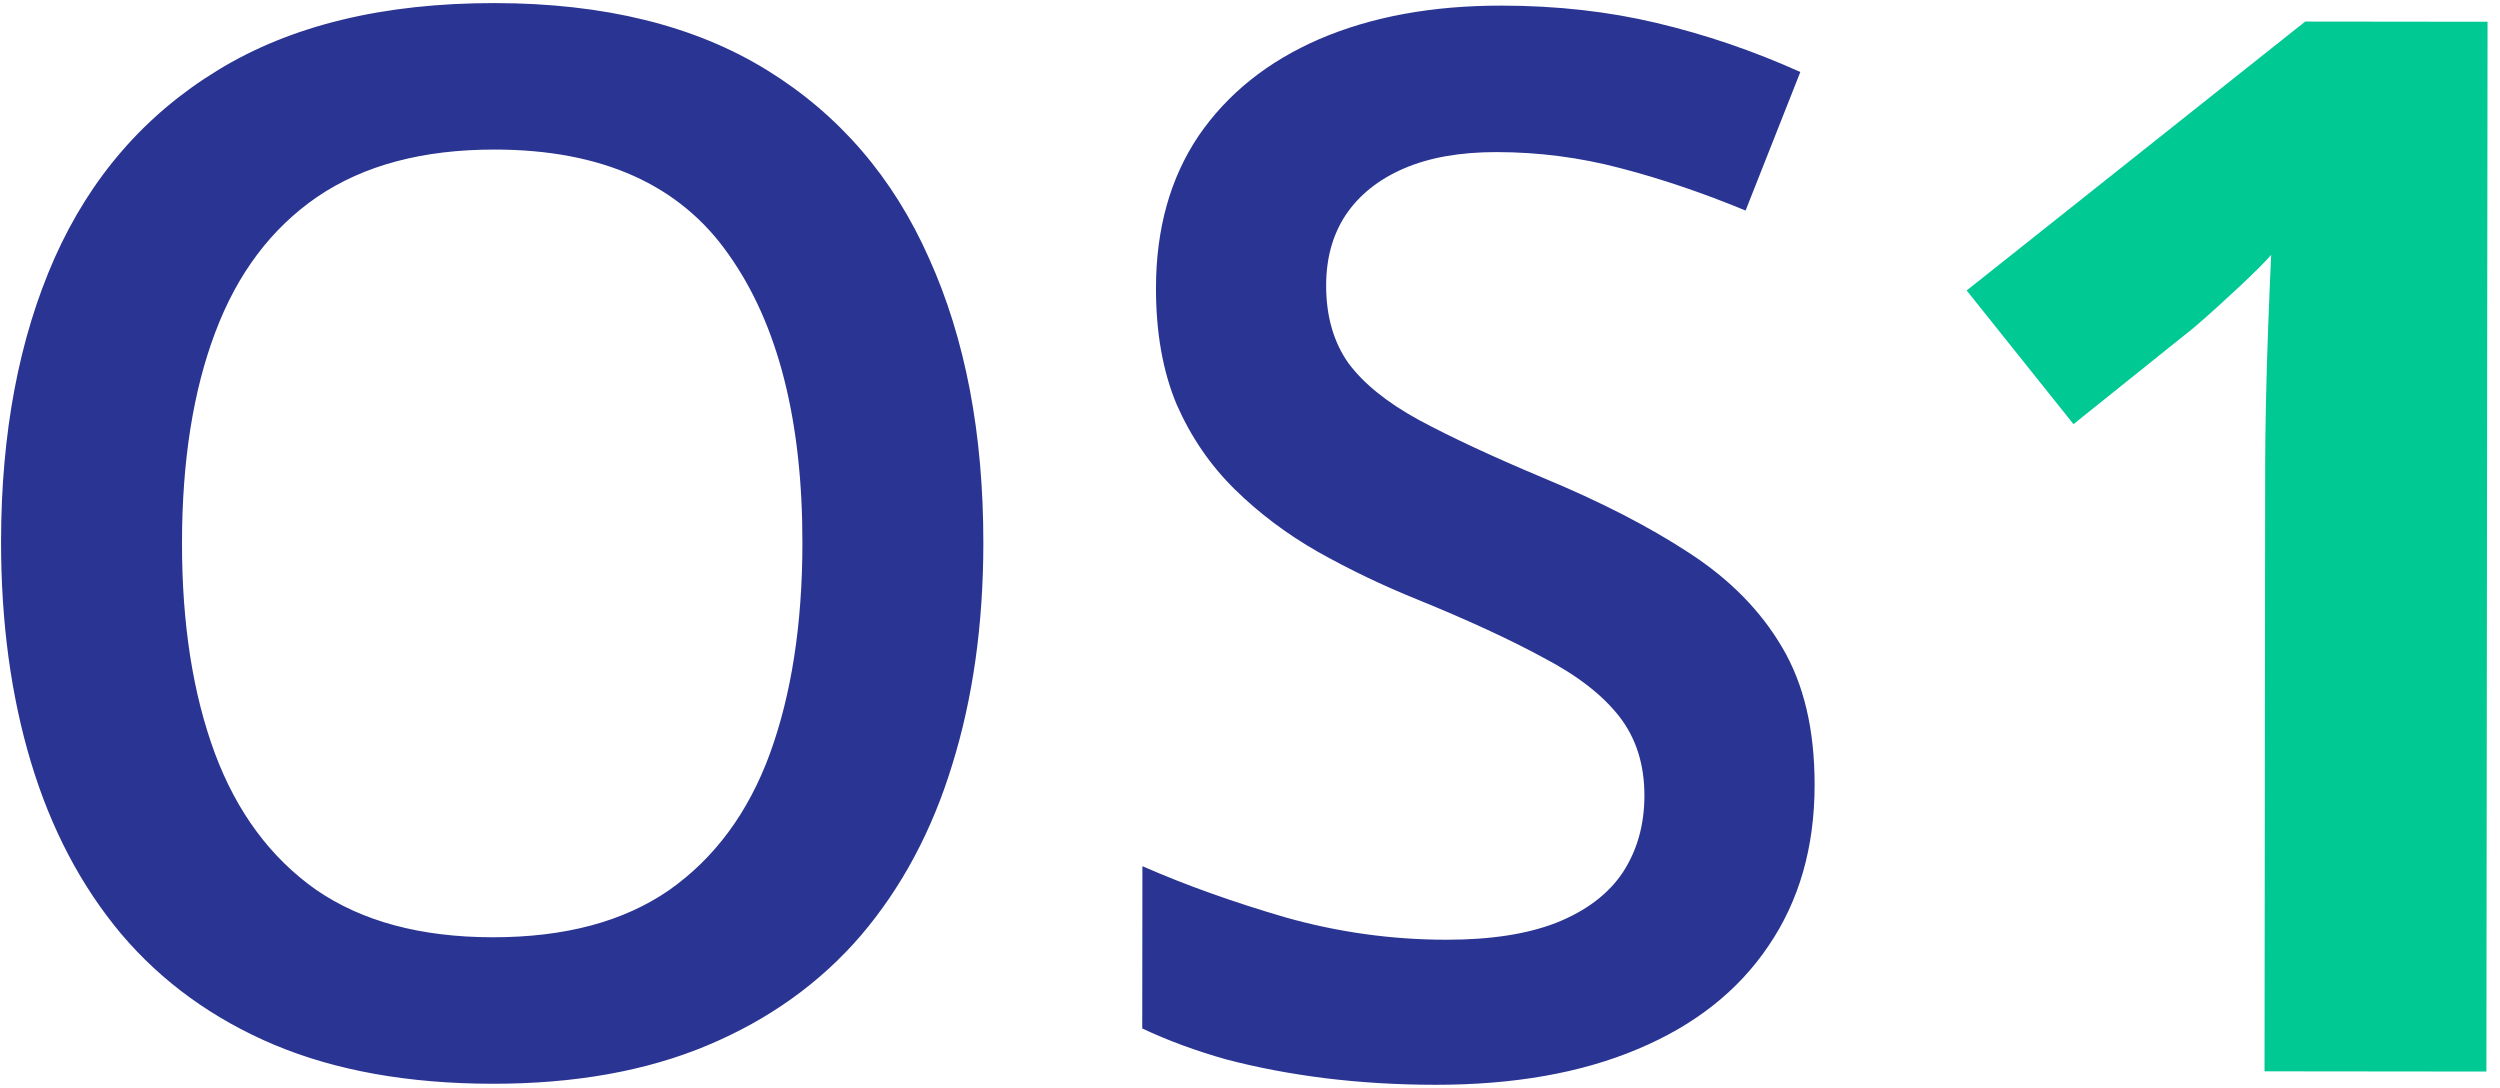<svg width="85" height="37" viewBox="0 0 85 37" fill="none" xmlns="http://www.w3.org/2000/svg">
<path d="M33.434 18.482C33.431 21.233 33.079 23.739 32.376 26C31.69 28.246 30.655 30.181 29.269 31.808C27.884 33.417 26.149 34.661 24.065 35.537C21.981 36.414 19.539 36.851 16.739 36.848C13.891 36.844 11.418 36.402 9.319 35.521C7.237 34.64 5.505 33.385 4.123 31.756C2.758 30.127 1.734 28.18 1.053 25.917C0.372 23.654 0.033 21.147 0.036 18.397C0.04 14.718 0.646 11.513 1.853 8.78C3.077 6.03 4.926 3.9 7.402 2.389C9.894 0.862 13.036 0.1 16.828 0.105C20.539 0.109 23.623 0.869 26.079 2.385C28.535 3.901 30.372 6.036 31.59 8.788C32.824 11.523 33.438 14.755 33.434 18.482ZM6.188 18.452C6.185 21.203 6.557 23.588 7.304 25.607C8.05 27.61 9.196 29.157 10.741 30.249C12.302 31.325 14.304 31.864 16.745 31.867C19.203 31.87 21.205 31.335 22.753 30.262C24.3 29.174 25.441 27.629 26.176 25.627C26.91 23.61 27.279 21.226 27.282 18.475C27.287 14.292 26.452 11.02 24.778 8.658C23.12 6.28 20.469 5.089 16.823 5.085C14.382 5.082 12.371 5.617 10.791 6.69C9.227 7.762 8.07 9.299 7.319 11.3C6.568 13.285 6.191 15.669 6.188 18.452ZM61.697 26.692C61.695 28.807 61.172 30.63 60.129 32.159C59.101 33.687 57.619 34.858 55.681 35.669C53.76 36.481 51.464 36.886 48.795 36.883C47.493 36.881 46.248 36.806 45.06 36.659C43.872 36.511 42.749 36.298 41.692 36.02C40.65 35.726 39.699 35.375 38.836 34.967L38.842 29.45C40.29 30.086 41.909 30.666 43.699 31.189C45.489 31.695 47.311 31.949 49.167 31.951C50.68 31.953 51.934 31.759 52.927 31.369C53.937 30.964 54.686 30.395 55.175 29.663C55.664 28.915 55.909 28.044 55.91 27.051C55.911 25.994 55.628 25.098 55.059 24.365C54.49 23.632 53.628 22.964 52.473 22.36C51.334 21.741 49.903 21.08 48.178 20.378C47.007 19.905 45.885 19.366 44.811 18.763C43.754 18.16 42.81 17.451 41.981 16.636C41.152 15.821 40.494 14.86 40.007 13.753C39.536 12.629 39.302 11.311 39.303 9.797C39.305 7.779 39.787 6.054 40.749 4.623C41.727 3.192 43.096 2.094 44.854 1.331C46.629 0.568 48.697 0.188 51.057 0.191C52.929 0.193 54.686 0.39 56.33 0.782C57.989 1.175 59.616 1.73 61.211 2.448L59.35 7.158C57.886 6.554 56.462 6.072 55.079 5.713C53.712 5.353 52.313 5.173 50.88 5.171C49.644 5.17 48.593 5.356 47.73 5.729C46.867 6.102 46.208 6.631 45.751 7.314C45.311 7.981 45.09 8.778 45.089 9.706C45.088 10.747 45.34 11.627 45.843 12.343C46.364 13.044 47.16 13.687 48.234 14.274C49.324 14.862 50.723 15.514 52.431 16.232C54.4 17.048 56.067 17.904 57.433 18.801C58.816 19.698 59.872 20.773 60.603 22.027C61.334 23.265 61.699 24.82 61.697 26.692Z" fill="#2A3492"/>
<path d="M84.538 36.433L76.994 36.425L77.016 15.771C77.017 15.201 77.026 14.501 77.043 13.671C77.06 12.825 77.086 11.962 77.119 11.083C77.153 10.188 77.186 9.383 77.219 8.666C77.04 8.878 76.674 9.244 76.12 9.764C75.582 10.268 75.077 10.723 74.605 11.129L70.499 14.421L66.867 9.876L78.376 0.733L84.577 0.74L84.538 36.433Z" fill="#01C994"/>
</svg>
